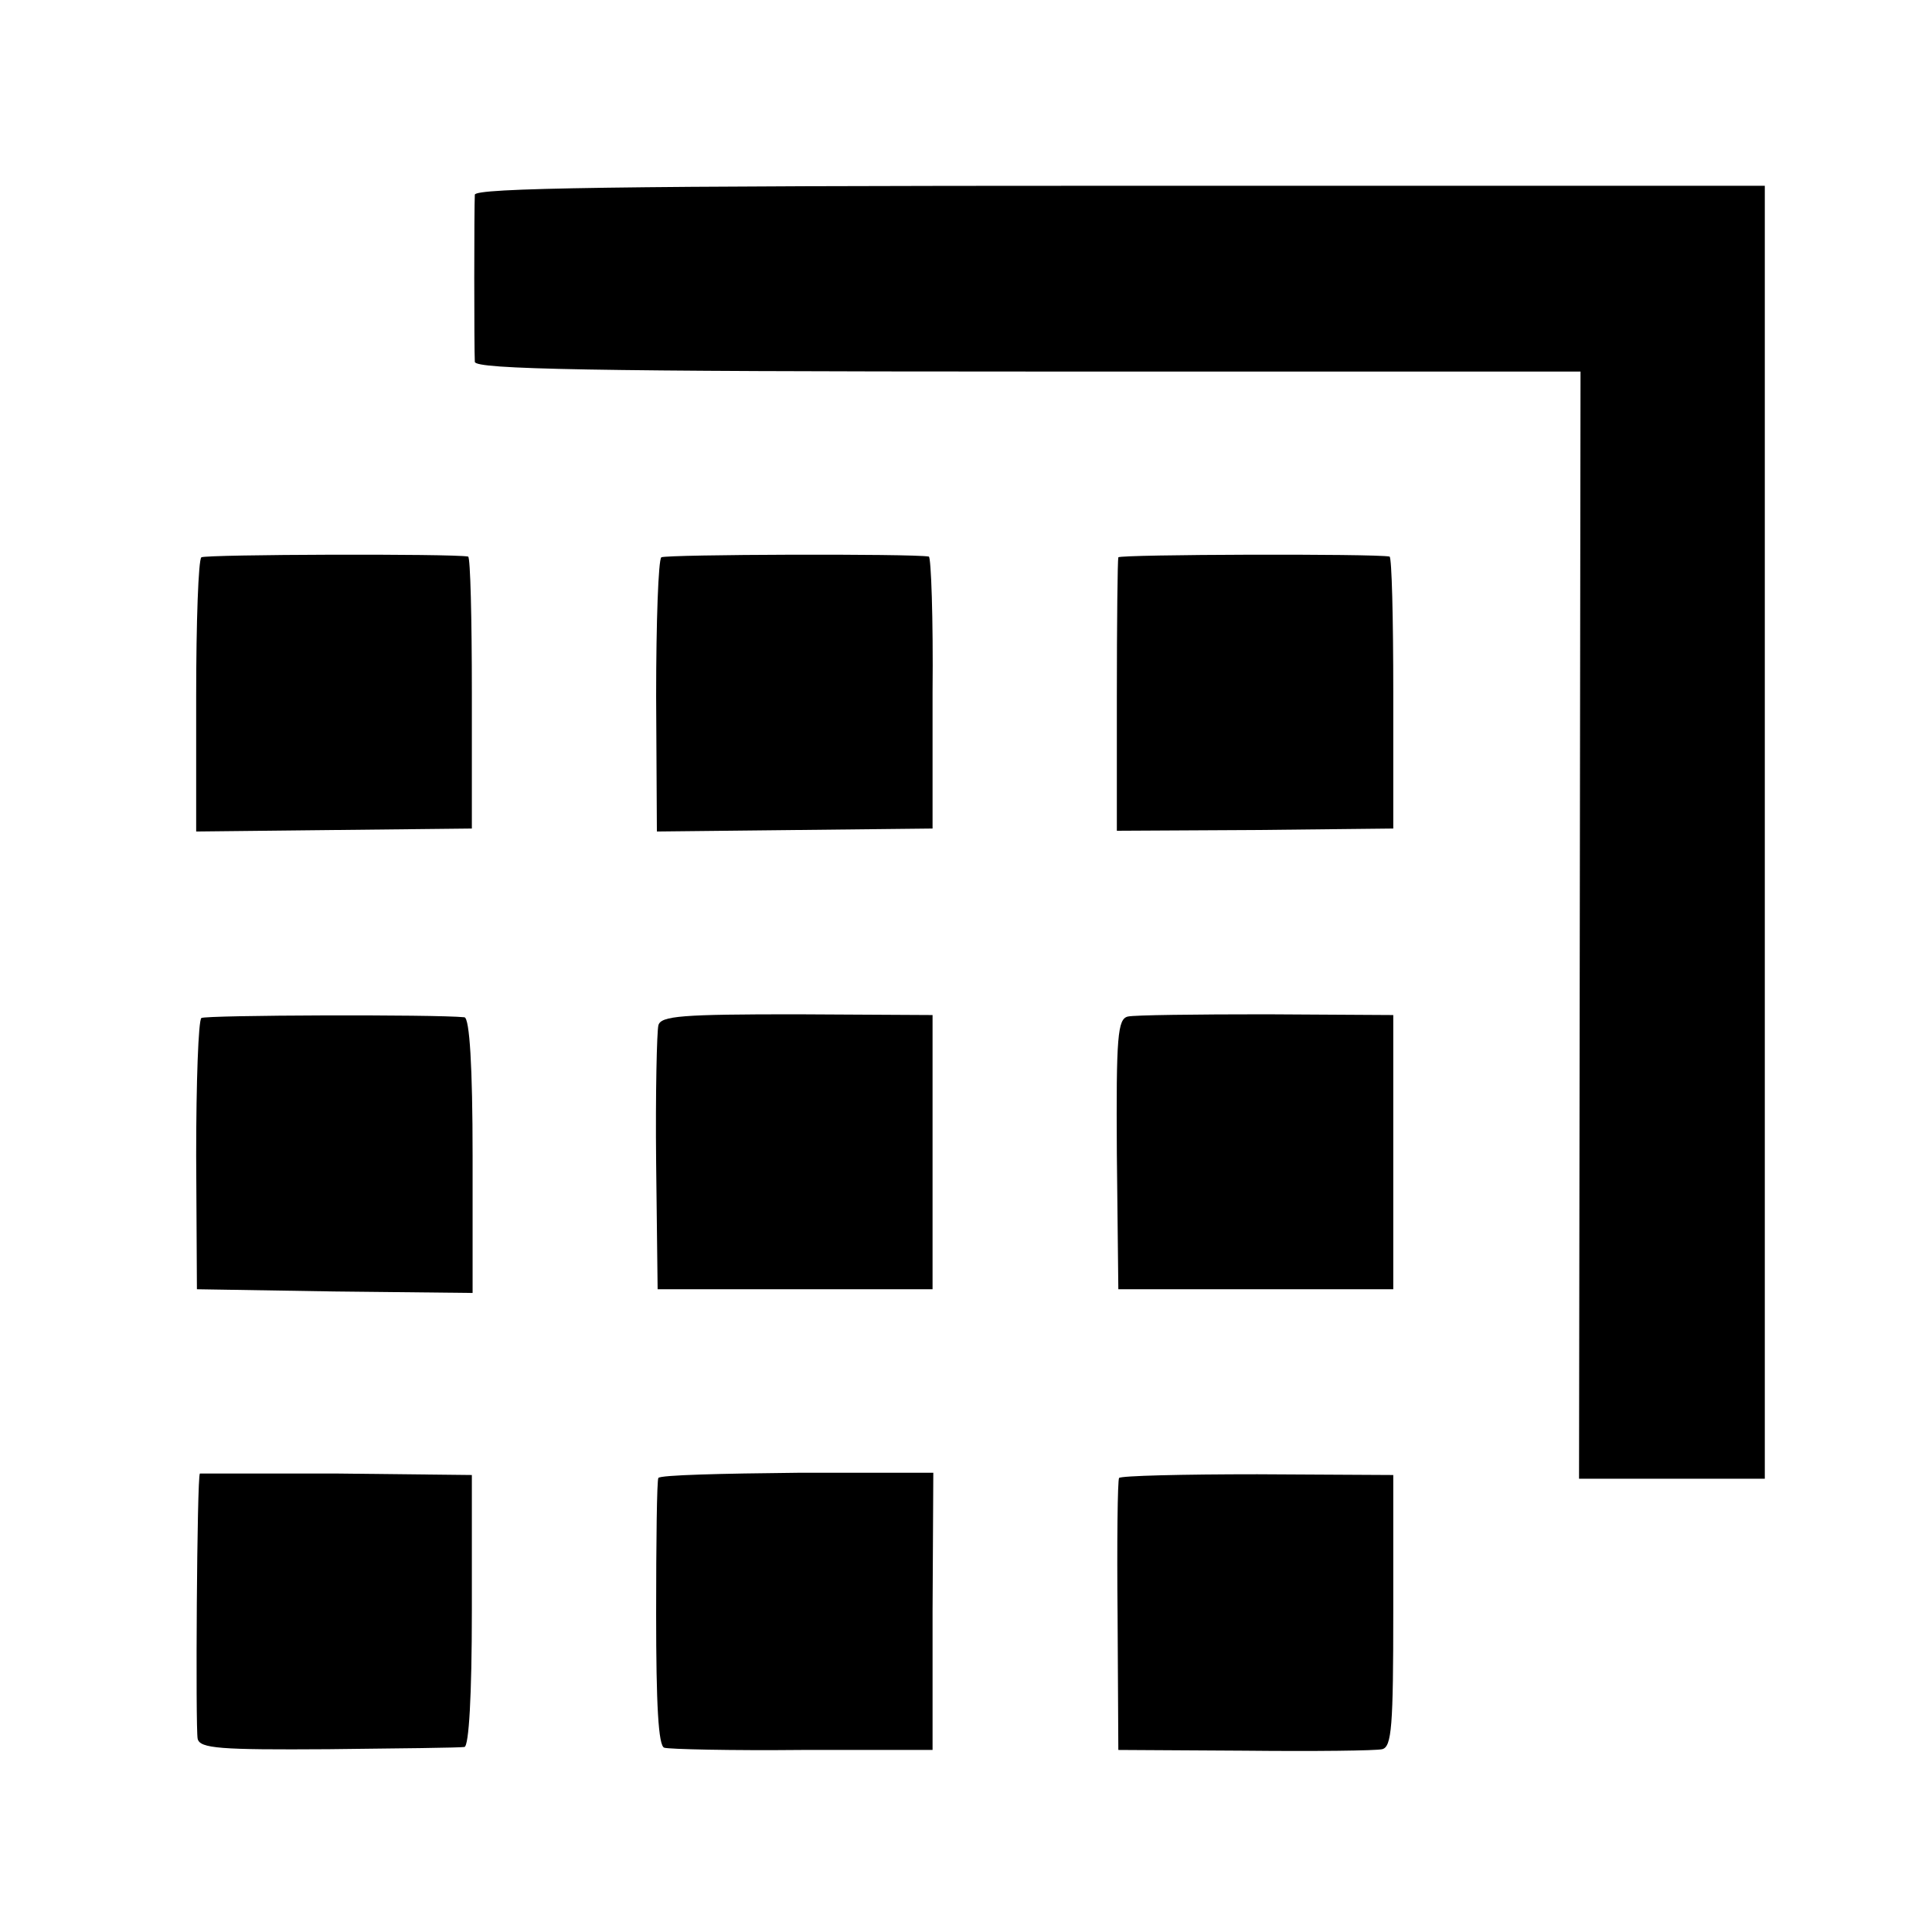 <?xml version="1.0" standalone="no"?>
<!DOCTYPE svg PUBLIC "-//W3C//DTD SVG 20010904//EN"
 "http://www.w3.org/TR/2001/REC-SVG-20010904/DTD/svg10.dtd">
<svg version="1.0" xmlns="http://www.w3.org/2000/svg"
 width="260pt" height="260pt" viewBox="0 0 260 260"
 preserveAspectRatio="xMidYMid meet">
<g transform="translate(0,260) scale(0.1,-0.1)"
fill="#000000" stroke="none">
<path d="M639 2338 c-1 -16 -1 -208 0 -225 1 -10 157 -13 745 -13 l743 0 -1
-745 -1 -745 125 0 125 0 0 870 0 870 -867 0 c-687 0 -868 -3 -869 -12z"/>
<path d="M271 1850 c-4 -3 -7 -87 -7 -187 l0 -182 185 2 186 2 0 183 c0 100
-2 182 -5 183 -20 4 -353 3 -359 -1z"/>
<path d="M890 1850 c-4 -3 -7 -87 -7 -187 l1 -182 186 2 185 2 0 183 c1 100
-2 182 -5 183 -22 4 -353 3 -360 -1z"/>
<path d="M1505 1850 c-1 -3 -2 -87 -2 -187 l0 -181 186 1 186 2 0 183 c0 100
-2 182 -5 183 -20 4 -362 3 -365 -1z"/>
<path d="M271 1230 c-4 -3 -7 -86 -7 -185 l1 -180 185 -3 186 -2 0 185 c0 119
-4 185 -11 186 -39 4 -348 3 -354 -1z"/>
<path d="M886 1220 c-2 -8 -4 -91 -3 -185 l2 -170 185 0 185 0 0 185 0 184
-183 1 c-154 0 -183 -2 -186 -15z"/>
<path d="M1518 1232 c-14 -3 -16 -26 -15 -185 l2 -182 185 0 185 0 0 185 0
184 -171 1 c-94 0 -178 -1 -186 -3z"/>
<path d="M269 617 c-4 -4 -6 -344 -3 -357 3 -13 30 -15 176 -14 95 1 178 2
183 3 6 1 10 68 10 184 l0 182 -182 2 c-101 0 -184 0 -184 0z"/>
<path d="M886 611 c-2 -3 -3 -86 -3 -183 0 -122 3 -178 11 -180 6 -2 90 -4
186 -3 l175 0 0 186 1 187 -183 0 c-101 -1 -185 -3 -187 -7z"/>
<path d="M1506 611 c-2 -3 -3 -87 -2 -186 l1 -180 170 -1 c94 -1 177 0 185 2
13 3 15 31 15 186 l0 183 -183 1 c-100 0 -184 -2 -186 -5z"/>
</g>
</svg>
